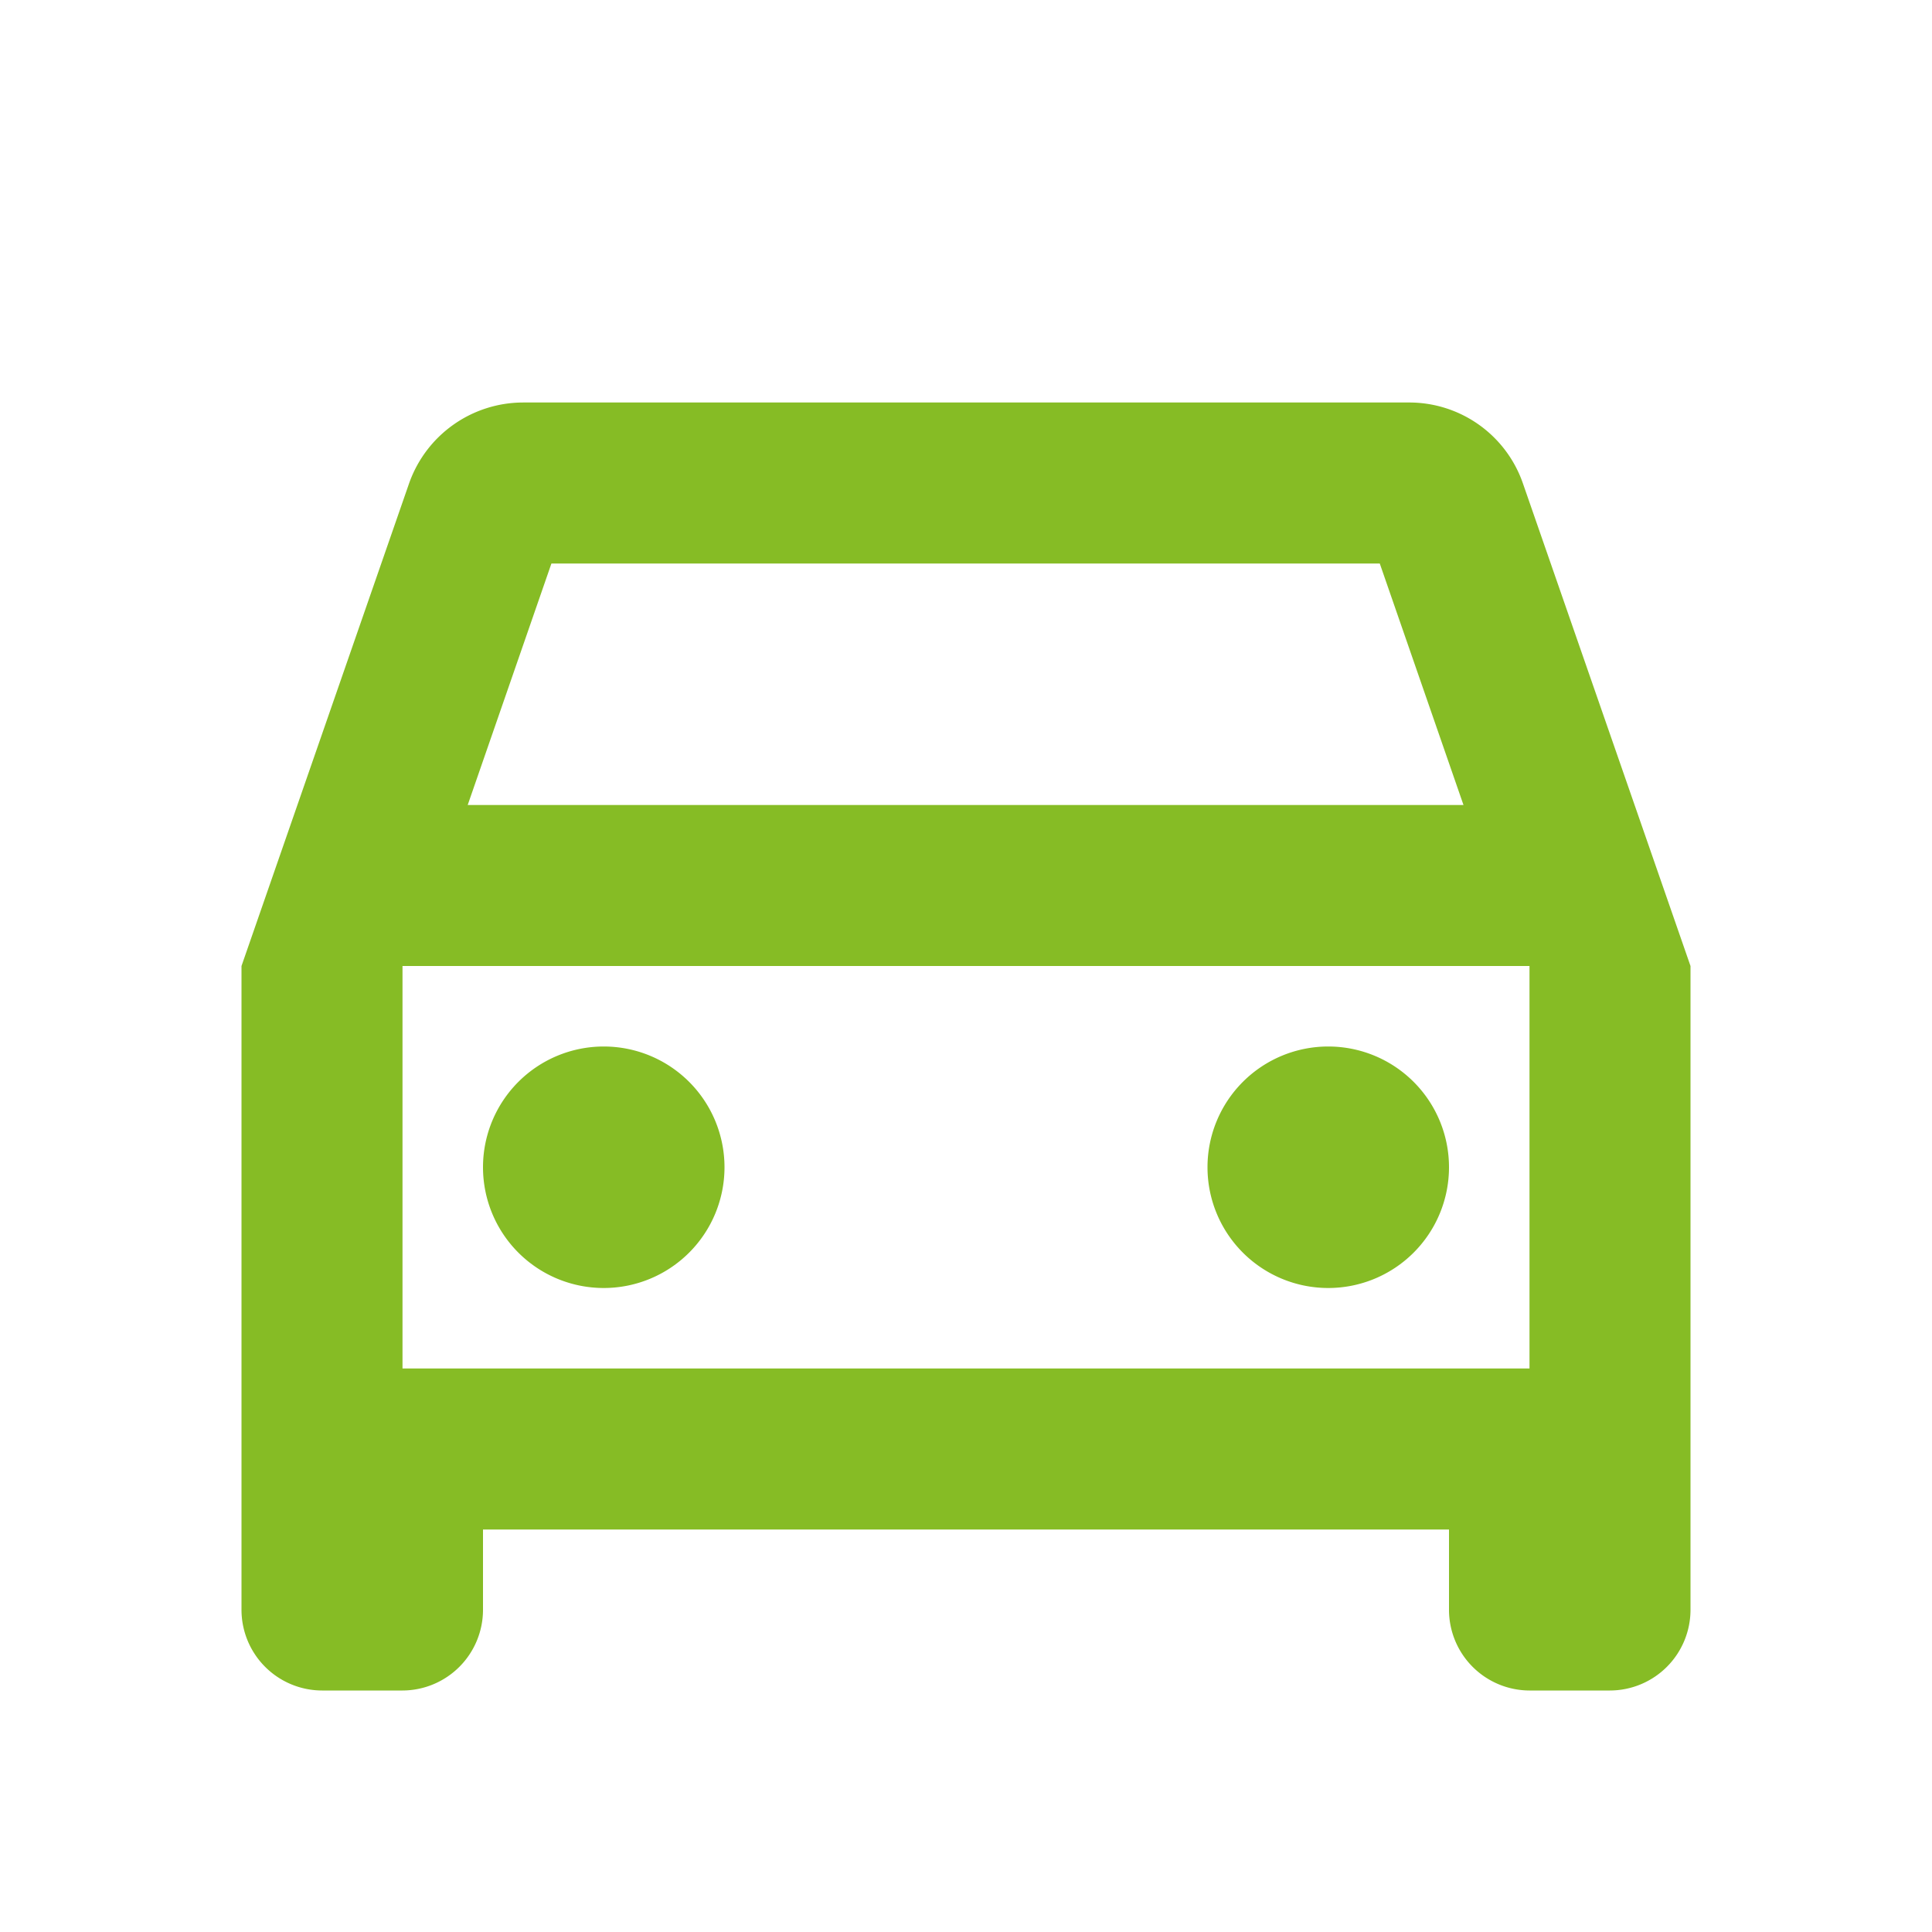 <svg xmlns="http://www.w3.org/2000/svg" xmlns:xlink="http://www.w3.org/1999/xlink" width="48" height="48" viewBox="0 0 48 48"><defs><clipPath id="a"><rect width="48" height="48" fill="#86bc25"/></clipPath></defs><g clip-path="url(#a)"><path d="M37.84,12.02A2.988,2.988,0,0,0,35,10H13a3.007,3.007,0,0,0-2.84,2.02L6,24V40a2.006,2.006,0,0,0,2,2h2a2.006,2.006,0,0,0,2-2V38H36v2a2.006,2.006,0,0,0,2,2h2a2.006,2.006,0,0,0,2-2V24ZM13.7,14H34.28l2.08,6H11.62ZM38,34H10V24H38Z" fill="#86bc25"/><path d="M15,26a3,3,0,1,1-3,3,3,3,0,0,1,3-3" fill="#86bc25"/><path d="M33,26a3,3,0,1,1-3,3,3,3,0,0,1,3-3" fill="#86bc25"/></g></svg>